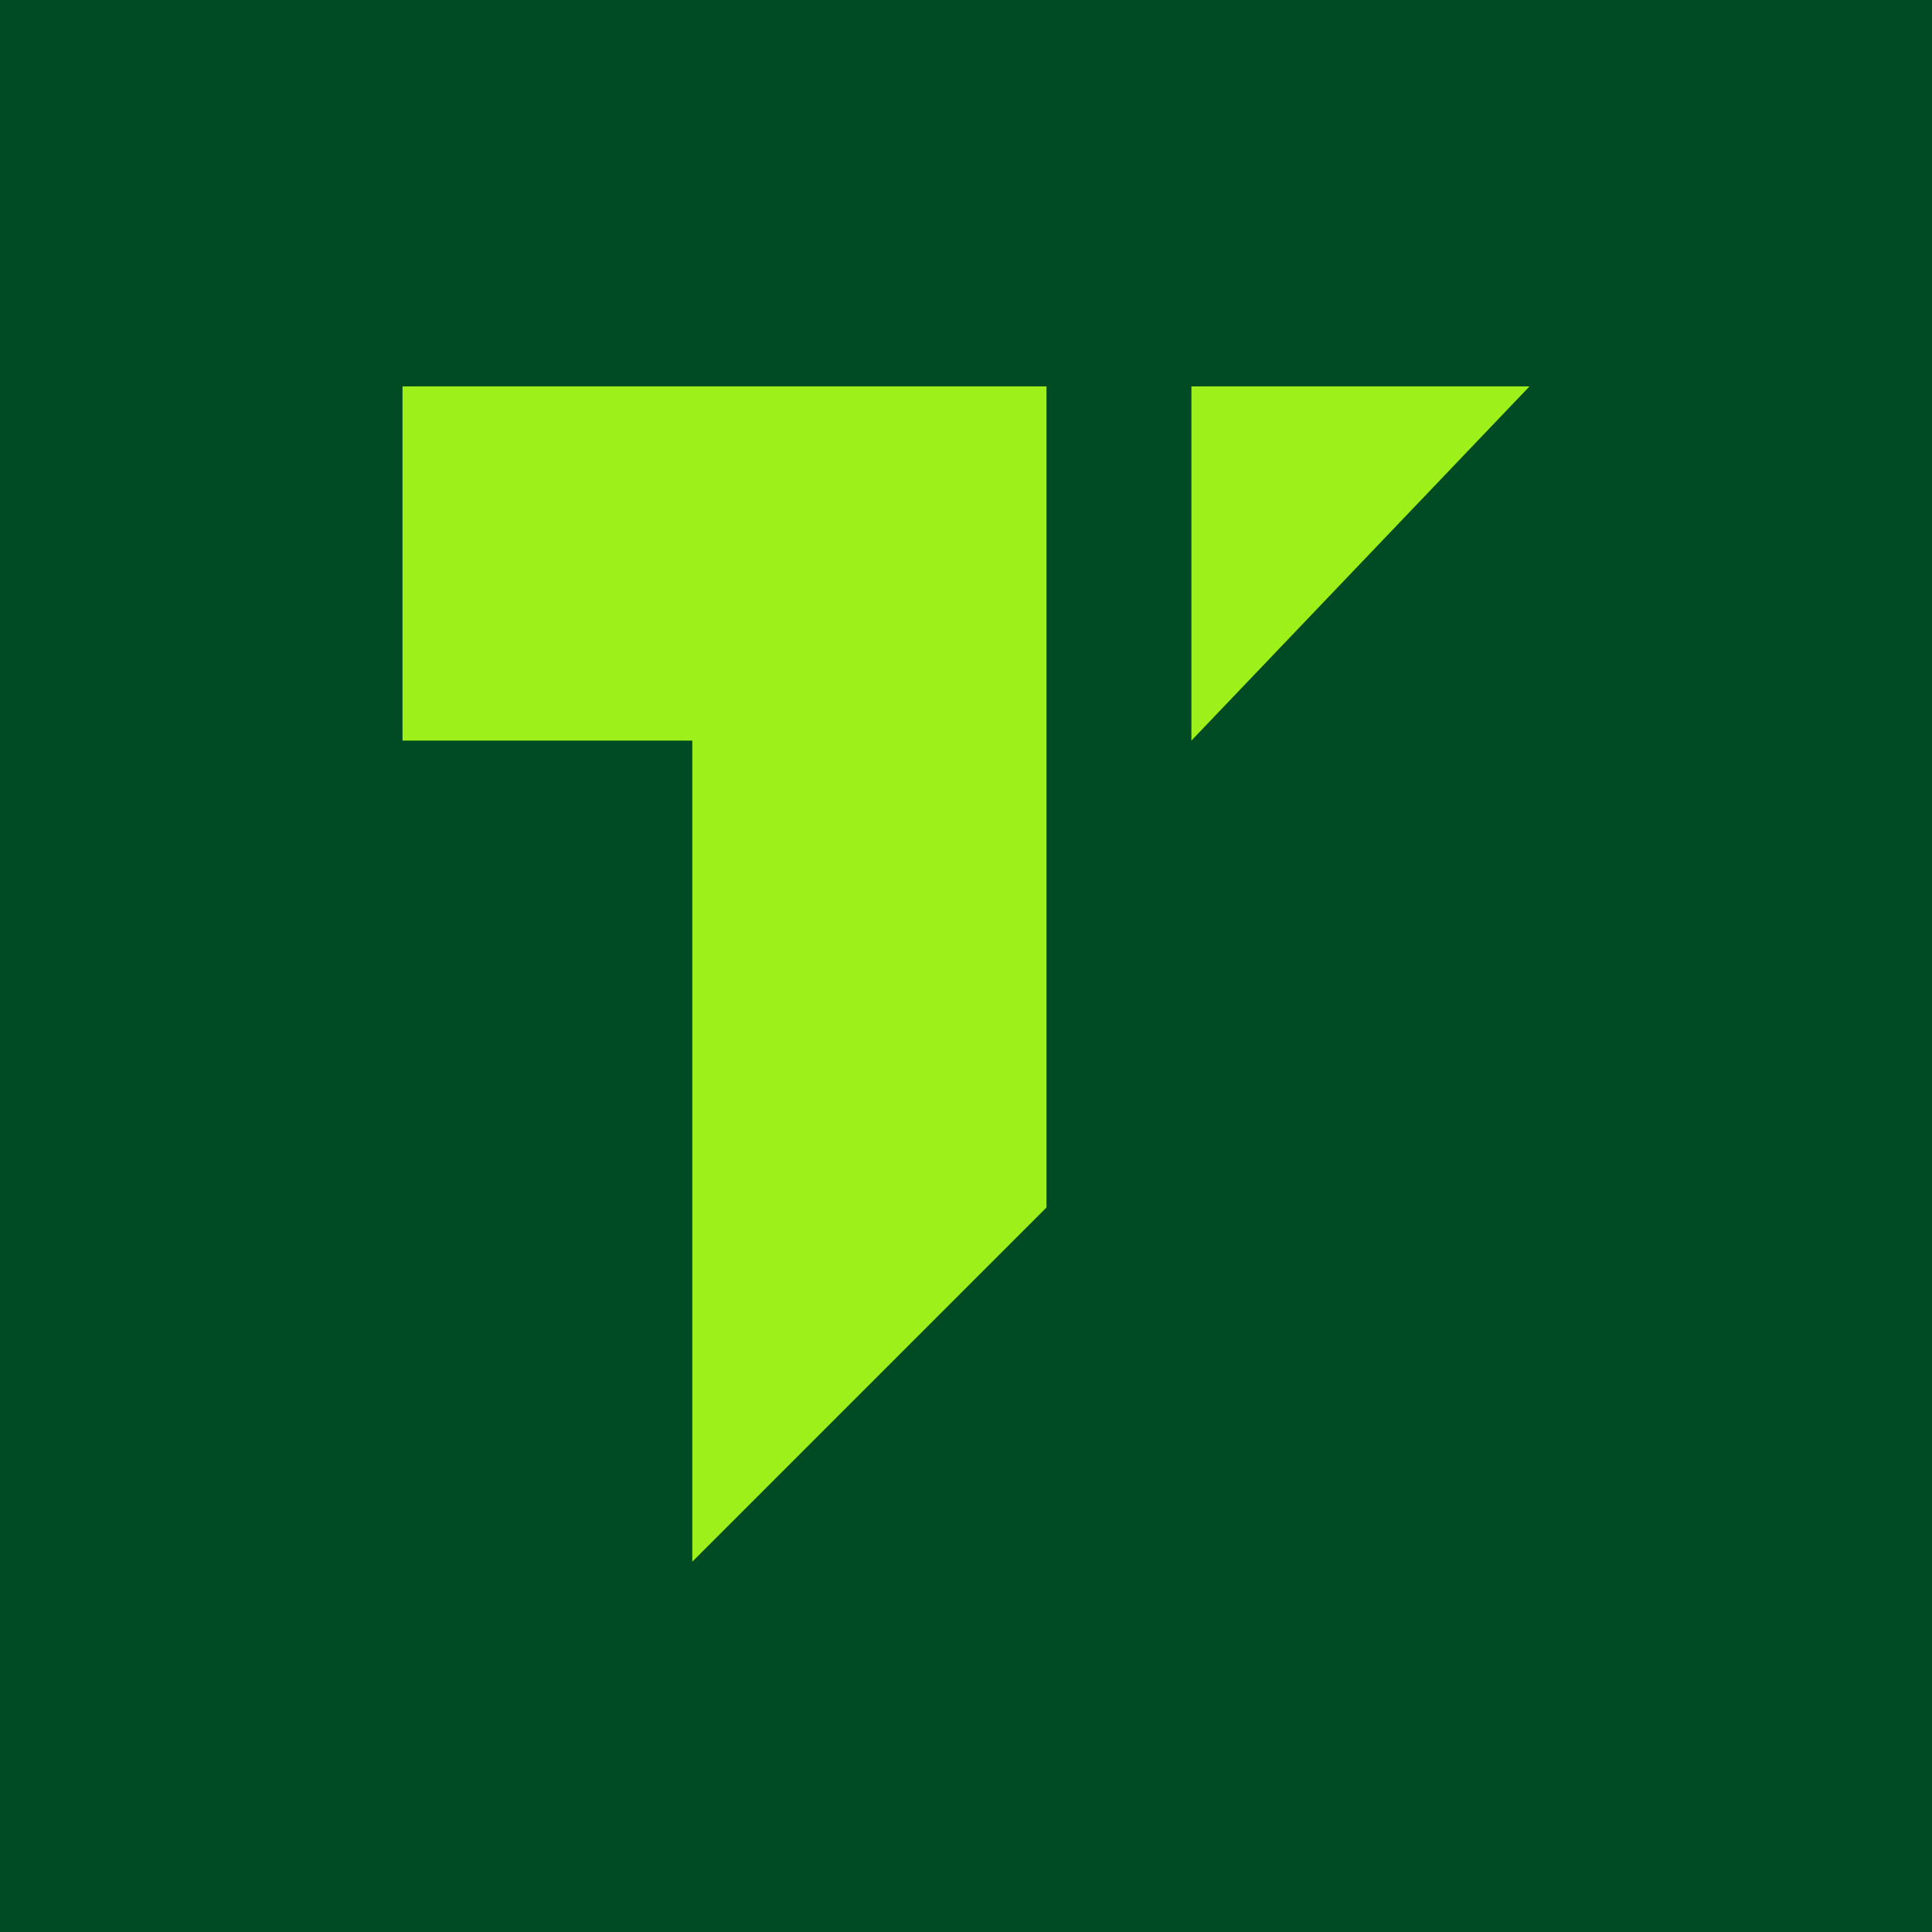 <svg xmlns="http://www.w3.org/2000/svg" width="120" height="120" viewBox="0 0 120 120"><title>Group</title><g fill="none" fill-rule="evenodd"><path fill="#004b23" d="M0 0h120v120H0z"/><path fill="#9ef01a" d="M25 24v22h18v51l22-22V24zm49 0v22l21-22z"/></g></svg>